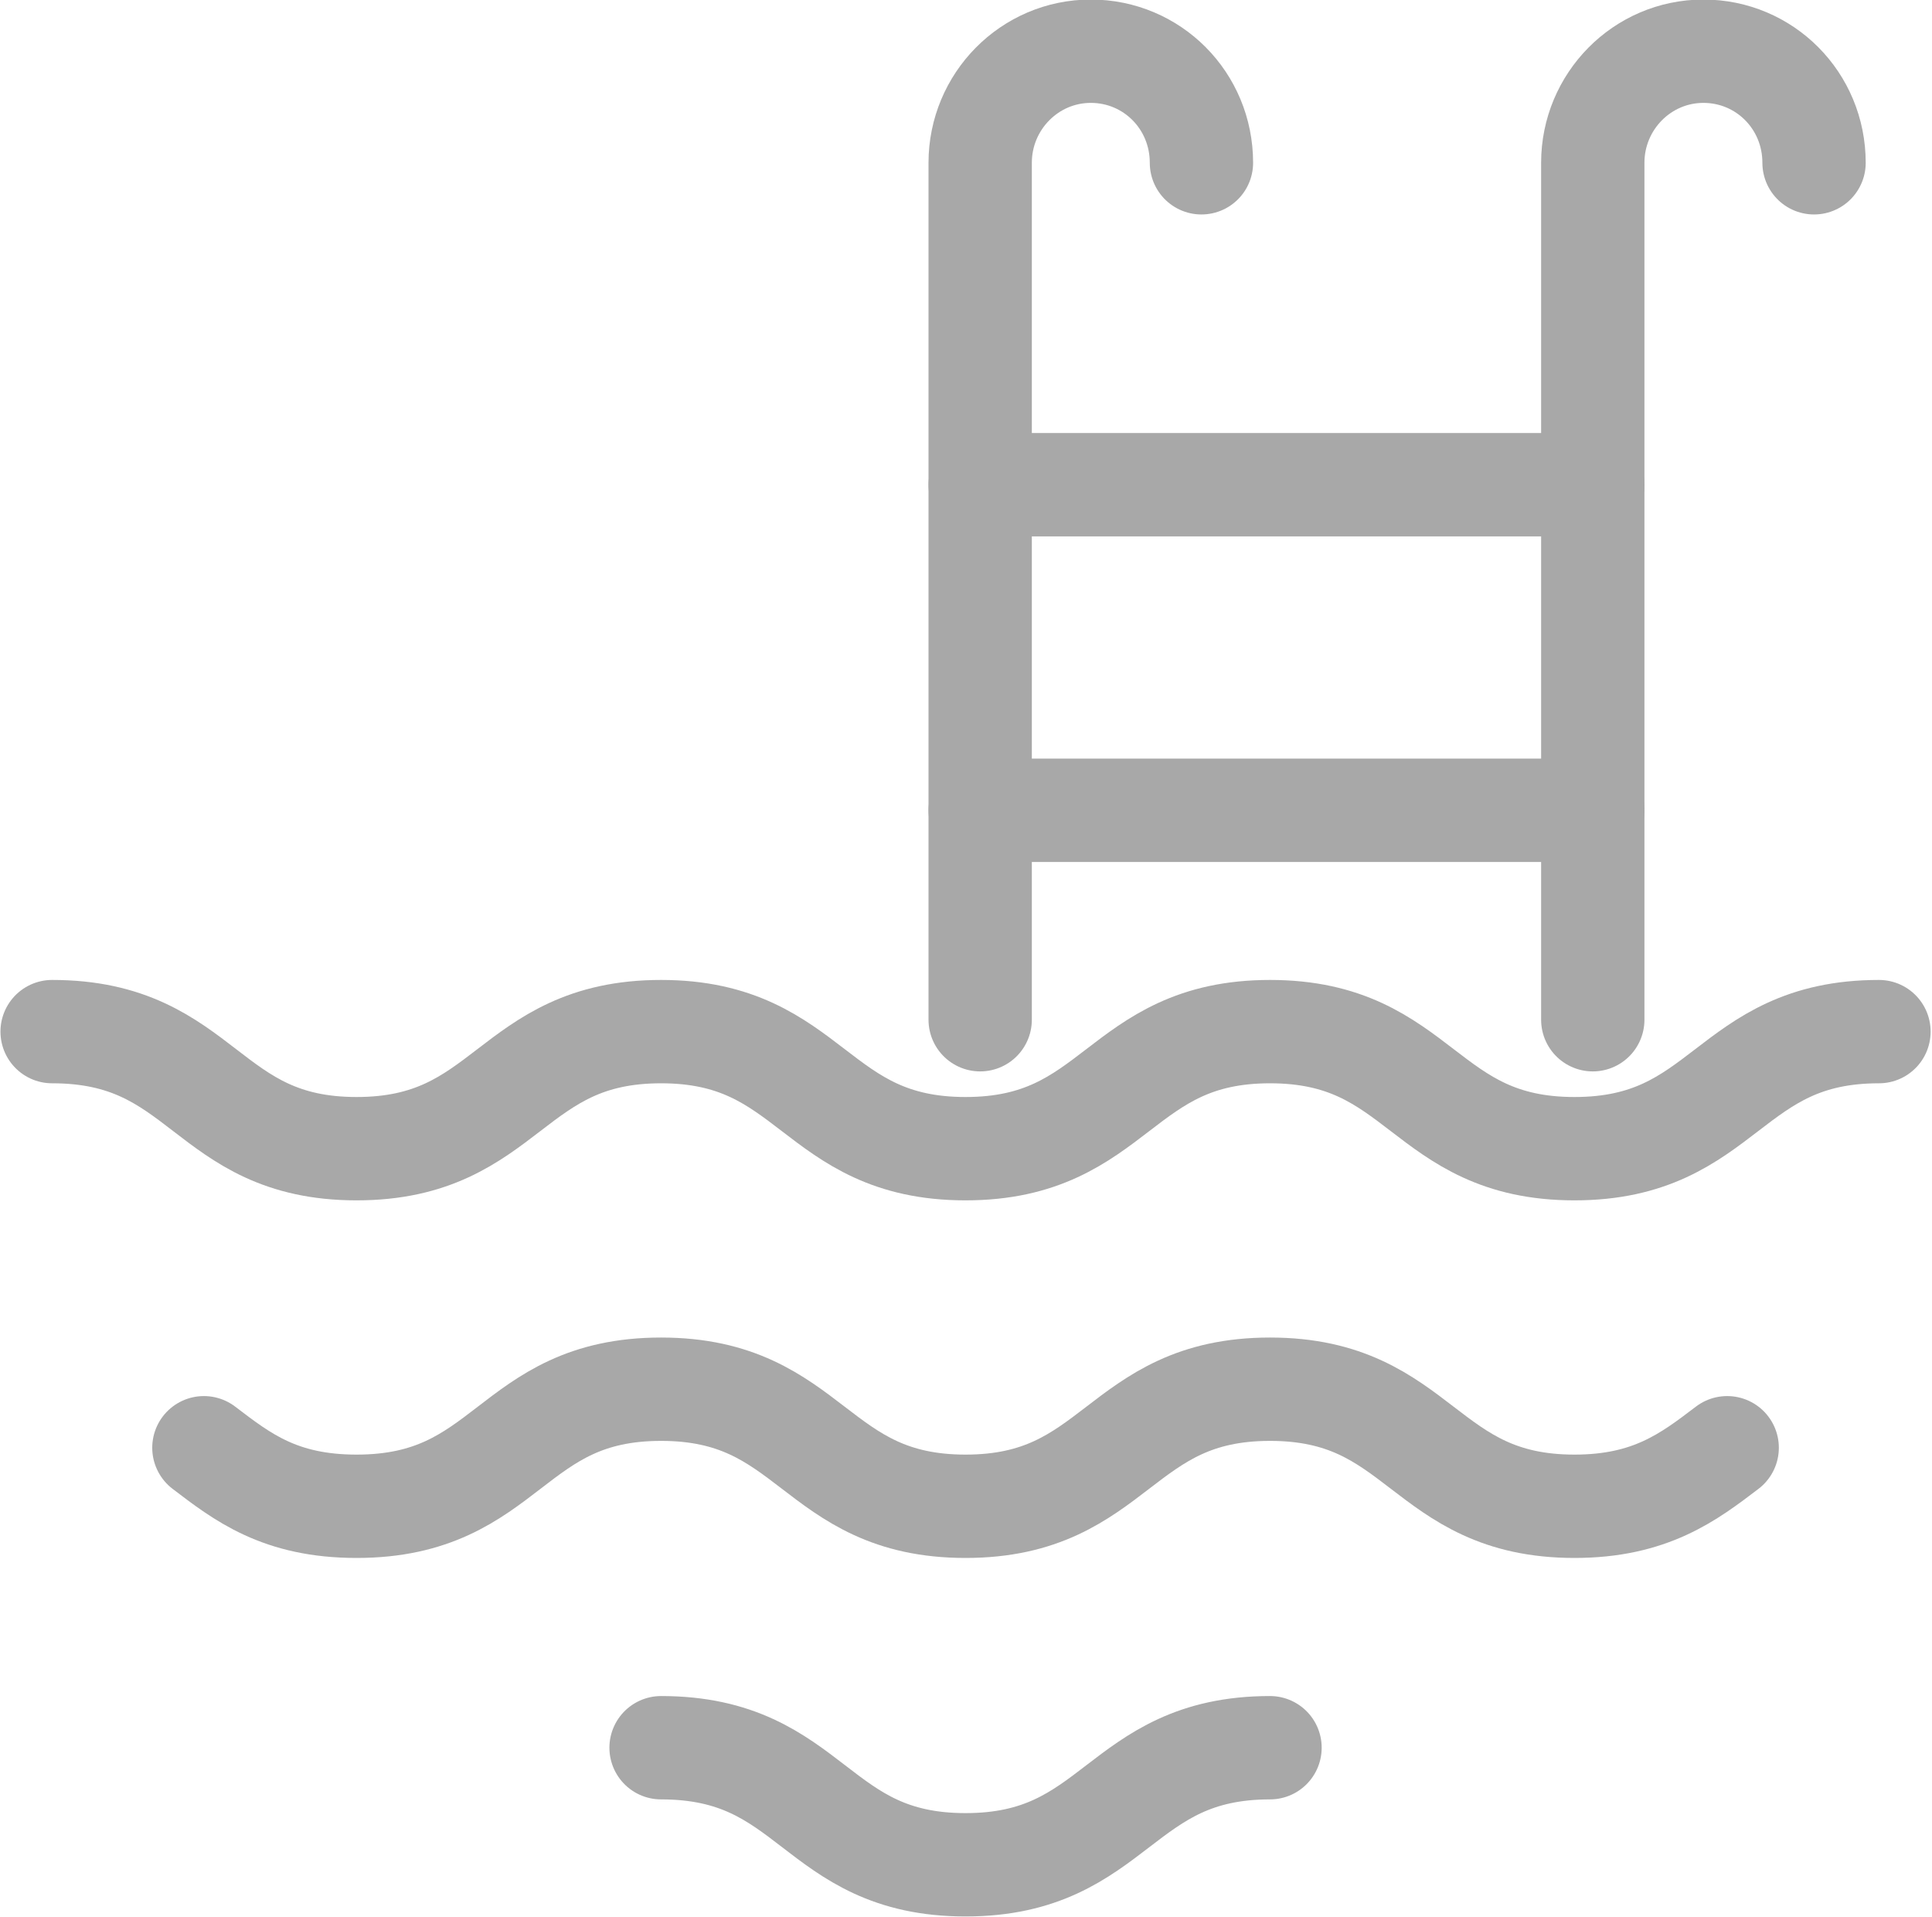 <?xml version="1.0" encoding="UTF-8"?>
<svg id="Camada_2" data-name="Camada 2" xmlns="http://www.w3.org/2000/svg" viewBox="0 0 21.13 20.96">
  <defs>
    <style>
      .cls-1 {
        fill: none;
        stroke: #a8a8a8;
        stroke-linecap: round;
        stroke-linejoin: round;
        stroke-width: 1.13px;
      }
    </style>
  </defs>
  <g id="Camada_1-2" data-name="Camada 1">
    <g>
      <g>
        <path class="cls-1" d="M10.72,11.15V1.78c0-.67.54-1.22,1.21-1.22h0c.67,0,1.21.54,1.21,1.22"/>
        <g>
          <path class="cls-1" d="M17.42,11.15V1.78c0-.67.54-1.22,1.21-1.22h0c.67,0,1.21.54,1.21,1.22"/>
          <line class="cls-1" x1="10.72" y1="5.3" x2="17.42" y2="5.3"/>
          <line class="cls-1" x1="10.72" y1="8.86" x2="17.42" y2="8.86"/>
        </g>
      </g>
      <g>
        <path class="cls-1" d="M.57,11.28c1.67,0,1.67,1.28,3.33,1.28s1.67-1.28,3.33-1.28,1.67,1.28,3.33,1.28,1.67-1.28,3.33-1.28,1.67,1.28,3.33,1.28,1.67-1.28,3.33-1.28"/>
        <path class="cls-1" d="M2.23,15.83c.42.32.83.64,1.67.64,1.67,0,1.67-1.28,3.33-1.28s1.67,1.28,3.33,1.28,1.67-1.28,3.33-1.28,1.67,1.28,3.33,1.28c.83,0,1.25-.32,1.67-.64"/>
        <path class="cls-1" d="M7.23,19.11c1.67,0,1.67,1.28,3.33,1.28s1.67-1.28,3.33-1.28"/>
      </g>
    </g>
  </g>
</svg>